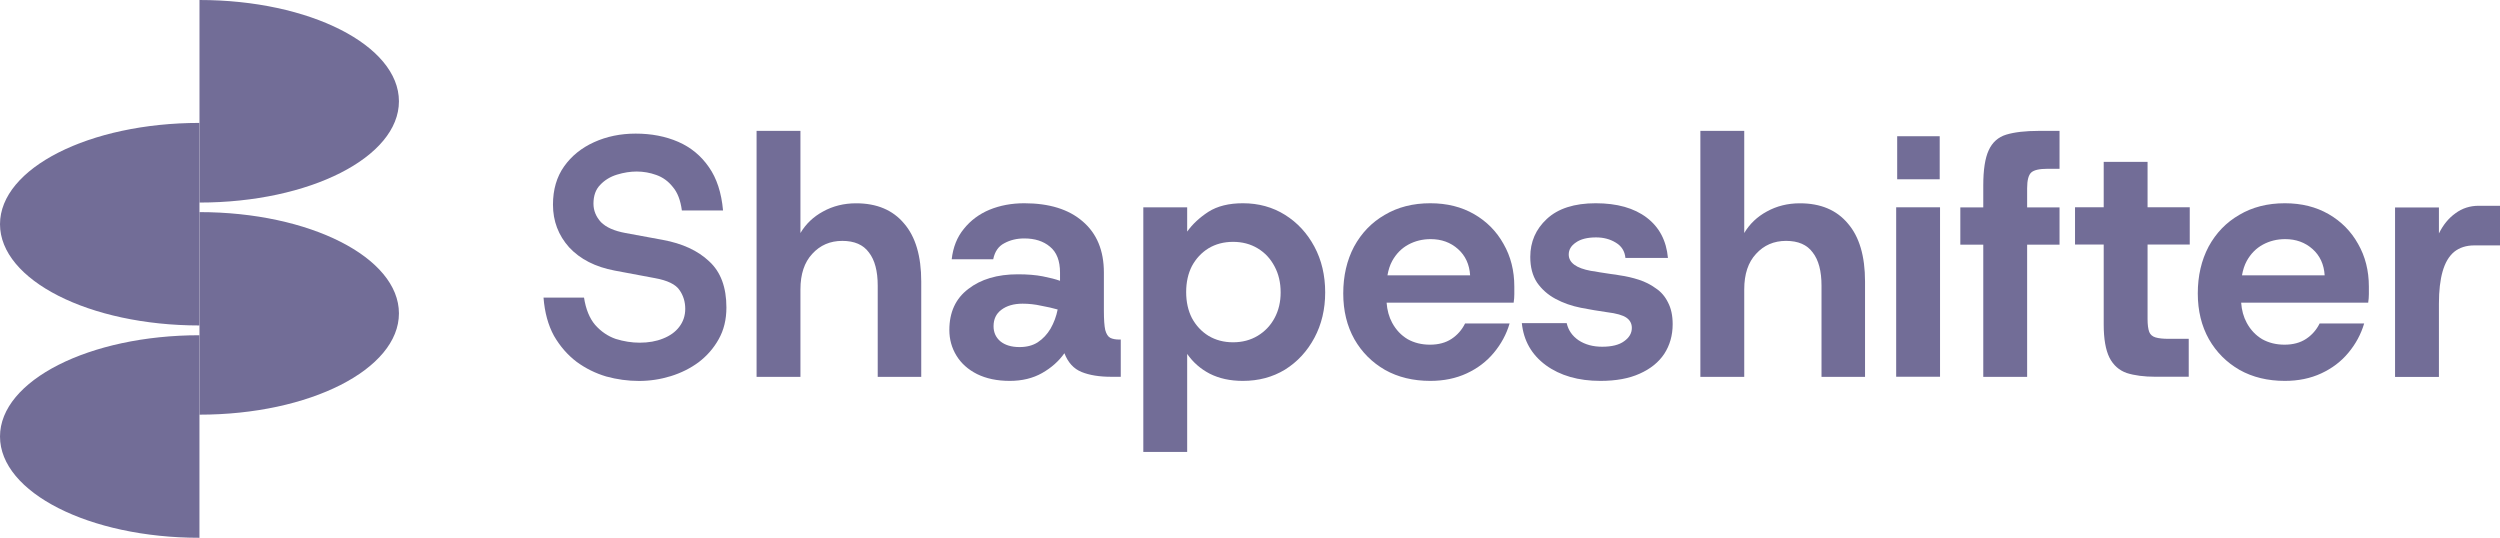 <svg xmlns="http://www.w3.org/2000/svg" width="344" height="74" viewBox="0 0 344 74" fill="none">
  <path d="M27.449 27.872C42.606 27.872 54.894 21.633 54.894 13.936C54.891 6.239 42.604 0 27.449 0V27.872Z" fill="#726D97"/>
  <path d="M27.445 44.784C12.288 44.784 0 38.545 0 30.849C0 23.152 12.288 16.913 27.445 16.913V44.784Z" fill="#726D97"/>
  <path d="M104.105 51.854V18.009H110.141V32.064C110.884 30.81 111.921 29.823 113.252 29.102C114.614 28.35 116.131 27.974 117.802 27.974C120.65 27.974 122.847 28.899 124.395 30.747C125.974 32.565 126.763 35.229 126.763 38.739V51.854H120.774V39.303C120.774 37.297 120.371 35.777 119.566 34.743C118.793 33.678 117.57 33.145 115.899 33.145C114.227 33.145 112.85 33.74 111.766 34.931C110.683 36.091 110.141 37.72 110.141 39.82V51.854H104.105Z" fill="#726D97"/>
  <path d="M233.971 51.854H240.007V39.82C240.007 37.72 240.549 36.091 241.632 34.931C242.715 33.74 244.093 33.145 245.764 33.145C247.436 33.145 248.658 33.678 249.432 34.743C250.238 35.777 250.64 37.297 250.64 39.303V51.854H256.629V38.739C256.629 35.229 255.839 32.565 254.261 30.747C252.713 28.899 250.516 27.974 247.669 27.974C245.996 27.974 244.479 28.35 243.118 29.102C241.788 29.823 240.75 30.81 240.007 32.064V18.009H233.971V51.854Z" fill="#726D97"/>
  <path d="M272.898 33.662V51.854H278.934V33.662H283.392V28.538H278.934V25.906C278.934 24.809 279.121 24.088 279.492 23.743C279.864 23.399 280.607 23.226 281.721 23.226H283.392V18.009H280.559C278.702 18.009 277.201 18.181 276.056 18.526C274.942 18.87 274.137 19.591 273.641 20.688C273.147 21.753 272.898 23.367 272.898 25.53V28.538H269.741V33.662H272.898Z" fill="#726D97"/>
  <path d="M296.574 51.84C295.026 51.84 293.71 51.667 292.627 51.323C291.575 50.947 290.786 50.241 290.259 49.207C289.734 48.142 289.47 46.622 289.47 44.648V33.648H285.523V28.524H289.47V22.272H295.505V28.524H301.309V33.648H295.505V43.896C295.505 44.679 295.584 45.274 295.737 45.682C295.893 46.058 296.187 46.309 296.619 46.434C297.053 46.559 297.642 46.622 298.385 46.622H301.17V51.84H296.574Z" fill="#726D97"/>
  <path fill-rule="evenodd" clip-rule="evenodd" d="M308.174 50.906C309.969 51.909 312.043 52.41 314.396 52.41C316.253 52.41 317.924 52.066 319.409 51.376C320.895 50.687 322.134 49.747 323.124 48.556C324.147 47.334 324.873 45.986 325.307 44.513H319.179C318.745 45.391 318.125 46.096 317.322 46.629C316.516 47.161 315.525 47.428 314.35 47.428C313.205 47.428 312.182 47.177 311.285 46.676C310.387 46.143 309.675 45.391 309.15 44.419C308.712 43.614 308.458 42.689 308.383 41.646H325.863C325.925 41.238 325.956 40.847 325.956 40.471V39.437C325.956 37.243 325.461 35.284 324.471 33.561C323.512 31.837 322.165 30.474 320.432 29.471C318.698 28.468 316.687 27.967 314.396 27.967C312.012 27.967 309.924 28.5 308.127 29.565C306.332 30.599 304.925 32.056 303.902 33.937C302.912 35.817 302.416 37.964 302.416 40.377C302.416 42.758 302.928 44.858 303.949 46.676C304.97 48.462 306.379 49.872 308.174 50.906ZM308.498 37.885C308.628 37.132 308.844 36.474 309.15 35.911C309.706 34.908 310.449 34.156 311.378 33.655C312.306 33.153 313.327 32.903 314.441 32.903C315.927 32.903 317.181 33.357 318.204 34.266C319.225 35.175 319.781 36.381 319.874 37.885H308.498Z" fill="#726D97"/>
  <path d="M329.559 28.549V51.864H335.596V41.758C335.596 40.003 335.766 38.53 336.106 37.339C336.447 36.148 336.974 35.255 337.685 34.66C338.428 34.064 339.356 33.767 340.47 33.767H344V28.314H341.074C339.868 28.314 338.8 28.658 337.87 29.348C336.943 30.006 336.183 30.93 335.596 32.121V28.549H329.559Z" fill="#726D97"/>
  <path d="M260.914 51.839V28.524H266.949V51.839H260.914Z" fill="#726D97"/>
  <path d="M261.053 24.669V18.746H266.903V24.669H261.053Z" fill="#726D97"/>
  <path d="M220.223 52.41C217.19 52.41 214.683 51.69 212.701 50.248C210.751 48.807 209.653 46.879 209.404 44.466H215.579C215.797 45.438 216.339 46.221 217.204 46.816C218.103 47.412 219.186 47.71 220.454 47.71C221.786 47.71 222.792 47.459 223.473 46.958C224.185 46.456 224.54 45.845 224.54 45.124C224.54 44.529 224.293 44.059 223.797 43.714C223.303 43.369 222.421 43.119 221.151 42.962C220.686 42.899 220.083 42.805 219.34 42.68C218.597 42.555 217.995 42.445 217.53 42.351C216.26 42.1 215.1 41.693 214.048 41.129C212.996 40.565 212.143 39.812 211.493 38.873C210.875 37.932 210.566 36.757 210.566 35.347C210.566 33.279 211.323 31.539 212.84 30.129C214.388 28.688 216.632 27.967 219.572 27.967C222.512 27.967 224.851 28.625 226.584 29.941C228.317 31.257 229.292 33.106 229.508 35.488H223.658C223.566 34.548 223.116 33.843 222.311 33.373C221.539 32.903 220.641 32.667 219.62 32.667C218.412 32.667 217.484 32.903 216.833 33.373C216.183 33.811 215.858 34.36 215.858 35.018C215.858 36.146 216.88 36.898 218.922 37.274C219.232 37.306 219.62 37.368 220.083 37.462C220.578 37.525 221.089 37.603 221.616 37.697C222.141 37.76 222.56 37.823 222.869 37.885C223.766 38.011 224.65 38.214 225.515 38.496C226.382 38.778 227.156 39.17 227.837 39.672C228.549 40.142 229.107 40.784 229.508 41.599C229.941 42.413 230.159 43.416 230.159 44.607C230.159 46.143 229.771 47.506 228.997 48.697C228.223 49.856 227.094 50.765 225.608 51.423C224.154 52.081 222.359 52.41 220.223 52.41Z" fill="#726D97"/>
  <path fill-rule="evenodd" clip-rule="evenodd" d="M190.588 50.906C192.383 51.909 194.458 52.41 196.809 52.41C198.667 52.41 200.339 52.066 201.825 51.376C203.311 50.687 204.548 49.747 205.539 48.556C206.56 47.334 207.287 45.986 207.72 44.513H201.592C201.159 45.391 200.54 46.096 199.735 46.629C198.93 47.161 197.94 47.428 196.764 47.428C195.618 47.428 194.597 47.177 193.699 46.676C192.802 46.143 192.09 45.391 191.563 44.419C191.126 43.614 190.872 42.689 190.797 41.646H208.278C208.341 41.238 208.37 40.847 208.37 40.471V39.437C208.37 37.243 207.876 35.284 206.884 33.561C205.925 31.837 204.579 30.474 202.846 29.471C201.113 28.468 199.1 27.967 196.809 27.967C194.427 27.967 192.337 28.5 190.542 29.565C188.747 30.599 187.338 32.056 186.317 33.937C185.326 35.817 184.831 37.964 184.831 40.377C184.831 42.758 185.342 44.858 186.363 46.676C187.384 48.462 188.793 49.872 190.588 50.906ZM202.288 37.885H190.914C191.042 37.132 191.258 36.474 191.563 35.911C192.12 34.908 192.862 34.156 193.792 33.655C194.72 33.153 195.743 32.903 196.857 32.903C198.343 32.903 199.596 33.357 200.617 34.266C201.638 35.175 202.196 36.381 202.288 37.885Z" fill="#726D97"/>
  <path fill-rule="evenodd" clip-rule="evenodd" d="M157.32 62.188V28.531H163.355V31.868C164.098 30.834 165.074 29.925 166.281 29.142C167.519 28.358 169.097 27.967 171.016 27.967C173.183 27.967 175.118 28.5 176.82 29.565C178.523 30.631 179.869 32.088 180.86 33.937C181.85 35.786 182.345 37.885 182.345 40.236C182.345 42.555 181.85 44.639 180.86 46.488C179.869 48.337 178.523 49.794 176.82 50.859C175.118 51.894 173.183 52.41 171.016 52.41C169.283 52.41 167.766 52.081 166.466 51.423C165.197 50.765 164.16 49.856 163.355 48.697V62.188H157.32ZM169.67 47.099C170.939 47.099 172.069 46.801 173.059 46.206C174.05 45.61 174.824 44.795 175.381 43.761C175.938 42.727 176.217 41.552 176.217 40.236C176.217 38.888 175.938 37.697 175.381 36.663C174.824 35.598 174.05 34.767 173.059 34.172C172.069 33.576 170.939 33.279 169.67 33.279C168.401 33.279 167.271 33.576 166.281 34.172C165.321 34.767 164.563 35.582 164.005 36.616C163.479 37.65 163.216 38.841 163.216 40.189C163.216 41.536 163.479 42.727 164.005 43.761C164.563 44.795 165.321 45.61 166.281 46.206C167.271 46.801 168.401 47.099 169.67 47.099Z" fill="#726D97"/>
  <path fill-rule="evenodd" clip-rule="evenodd" d="M134.438 51.47C135.707 52.097 137.208 52.41 138.941 52.41C140.644 52.41 142.129 52.05 143.398 51.329C144.668 50.608 145.689 49.7 146.463 48.603C146.958 49.888 147.747 50.75 148.831 51.188C149.914 51.627 151.276 51.846 152.917 51.846H154.217V46.723H154.031C153.505 46.723 153.087 46.644 152.777 46.488C152.468 46.331 152.236 45.971 152.081 45.407C151.957 44.842 151.895 43.965 151.895 42.774V37.509C151.895 34.469 150.92 32.119 148.97 30.458C147.051 28.797 144.374 27.967 140.938 27.967C139.204 27.967 137.61 28.264 136.156 28.86C134.732 29.455 133.555 30.333 132.627 31.492C131.698 32.62 131.141 34.015 130.955 35.676H136.666C136.883 34.611 137.394 33.874 138.198 33.467C139.003 33.028 139.916 32.809 140.938 32.809C142.393 32.809 143.569 33.184 144.466 33.937C145.395 34.689 145.859 35.88 145.859 37.509V38.637C145.24 38.418 144.451 38.214 143.491 38.026C142.532 37.838 141.387 37.744 140.056 37.744C137.239 37.744 134.964 38.418 133.23 39.766C131.497 41.082 130.63 42.962 130.63 45.407C130.63 46.691 130.955 47.866 131.605 48.932C132.255 49.997 133.2 50.844 134.438 51.47ZM142.795 47.099C142.114 47.538 141.278 47.757 140.288 47.757C139.173 47.757 138.291 47.49 137.641 46.958C137.022 46.425 136.713 45.735 136.713 44.889C136.713 43.918 137.069 43.166 137.78 42.633C138.523 42.069 139.498 41.787 140.706 41.787C141.572 41.787 142.424 41.881 143.259 42.069C144.126 42.226 144.884 42.398 145.534 42.586C145.348 43.526 145.023 44.404 144.559 45.218C144.095 46.002 143.507 46.629 142.795 47.099Z" fill="#726D97"/>
  <path d="M83.425 51.807C84.911 52.214 86.412 52.418 87.929 52.418C89.415 52.418 90.87 52.198 92.293 51.76C93.717 51.321 95.002 50.679 96.147 49.832C97.292 48.955 98.205 47.905 98.886 46.683C99.598 45.429 99.954 43.972 99.954 42.311C99.954 39.522 99.165 37.407 97.586 35.965C96.039 34.492 93.903 33.505 91.179 33.004L86.072 32.064C84.524 31.782 83.394 31.28 82.683 30.559C82.001 29.807 81.661 28.961 81.661 28.021C81.661 26.924 81.971 26.062 82.59 25.436C83.209 24.777 83.982 24.308 84.911 24.025C85.84 23.743 86.737 23.602 87.604 23.602C88.532 23.602 89.43 23.759 90.297 24.073C91.195 24.386 91.953 24.934 92.572 25.718C93.222 26.47 93.64 27.551 93.826 28.961H99.49C99.273 26.517 98.623 24.527 97.54 22.991C96.457 21.424 95.048 20.265 93.315 19.513C91.581 18.761 89.631 18.385 87.465 18.385C85.391 18.385 83.487 18.776 81.754 19.56C80.02 20.343 78.643 21.456 77.622 22.897C76.6 24.339 76.089 26.094 76.089 28.162C76.089 30.418 76.832 32.377 78.318 34.038C79.835 35.667 81.924 36.733 84.586 37.234L90.111 38.269C91.844 38.582 92.974 39.13 93.5 39.914C94.027 40.666 94.29 41.528 94.29 42.499C94.29 43.439 94.011 44.27 93.454 44.991C92.928 45.68 92.185 46.213 91.225 46.589C90.297 46.965 89.229 47.153 88.022 47.153C86.938 47.153 85.84 46.981 84.725 46.636C83.642 46.26 82.698 45.617 81.893 44.709C81.119 43.8 80.609 42.546 80.361 40.948H74.789C74.944 42.985 75.424 44.74 76.229 46.213C77.064 47.654 78.101 48.845 79.339 49.785C80.578 50.694 81.94 51.368 83.425 51.807Z" fill="#726D97"/>
  <path d="M0 60.064C0 67.761 12.288 74 27.445 74V46.128C12.288 46.128 0 52.367 0 60.064Z" fill="#726D97"/>
  <path d="M54.894 43.121C54.894 50.818 42.606 57.058 27.449 57.058V29.186C42.606 29.186 54.894 35.425 54.894 43.121Z" fill="#726D97"/>
</svg>